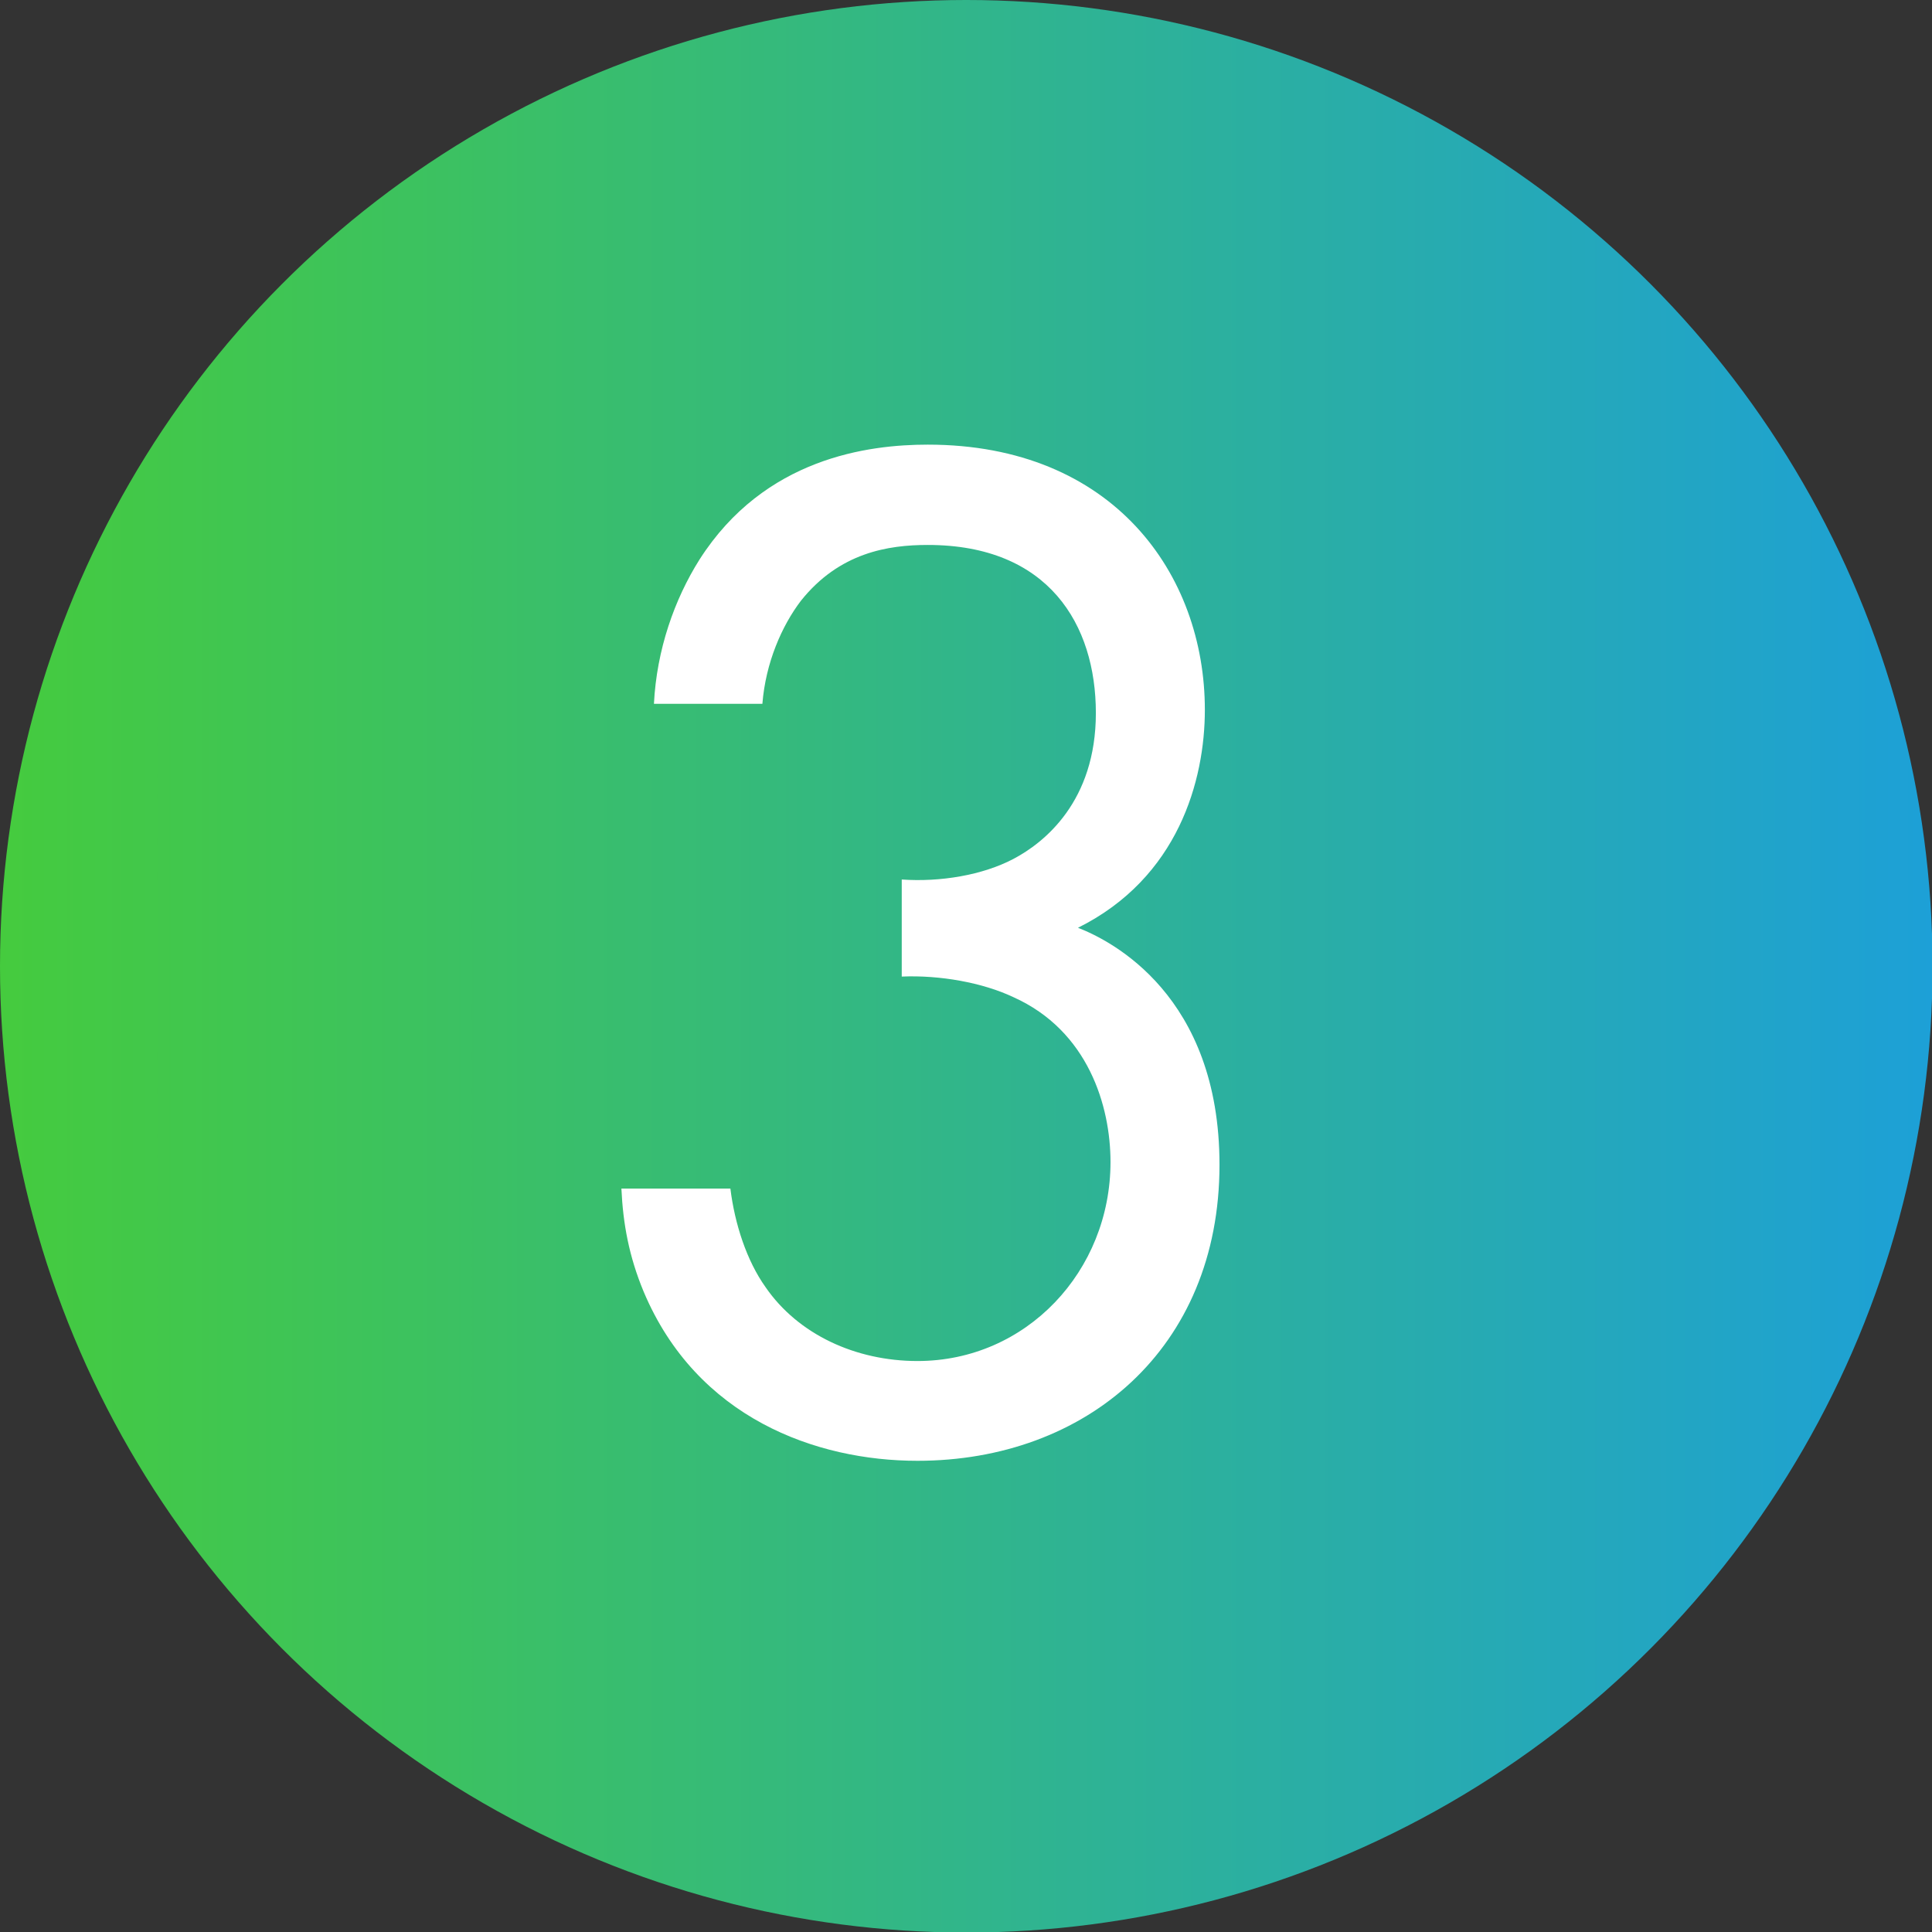 <svg xmlns="http://www.w3.org/2000/svg" xmlns:xlink="http://www.w3.org/1999/xlink" id="Layer_2" viewBox="0 0 35.63 35.63"><rect x="0" y="0" width="35.63" height="35.63" fill="#333333" stroke="none"/><defs><linearGradient id="linear-gradient" x1="0" y1="17.82" x2="35.63" y2="17.82" gradientUnits="userSpaceOnUse"><stop offset="0" stop-color="#45cb3e"></stop><stop offset="1" stop-color="#1da0d7"></stop></linearGradient></defs><g id="Content"><g><circle cx="17.82" cy="17.82" r="17.82" style="fill: url(#linear-gradient);"></circle><path d="M12.06,12.98c.05-1,.38-1.93.84-2.66,1.2-1.88,3.12-2.12,4.21-2.12,3.42,0,5.11,2.39,5.11,4.89,0,1.3-.49,3.1-2.34,4.02.62.24,2.61,1.25,2.61,4.37,0,3.4-2.47,5.46-5.57,5.46-1.87,0-4.07-.79-5.05-3.12-.27-.65-.38-1.25-.41-1.9h2.01c.08.65.3,1.33.65,1.82.6.87,1.66,1.36,2.8,1.36,2.01,0,3.56-1.66,3.56-3.67,0-1.03-.41-2.42-1.79-3.04-.57-.27-1.36-.41-2.06-.38v-1.79c.71.05,1.49-.08,2.06-.38.57-.3,1.52-1.06,1.52-2.69s-.87-3.1-3.1-3.1c-.73,0-1.63.14-2.34,1.03-.35.46-.65,1.14-.71,1.9h-2.01Z" style="fill: #fff;"></path></g></g></svg>